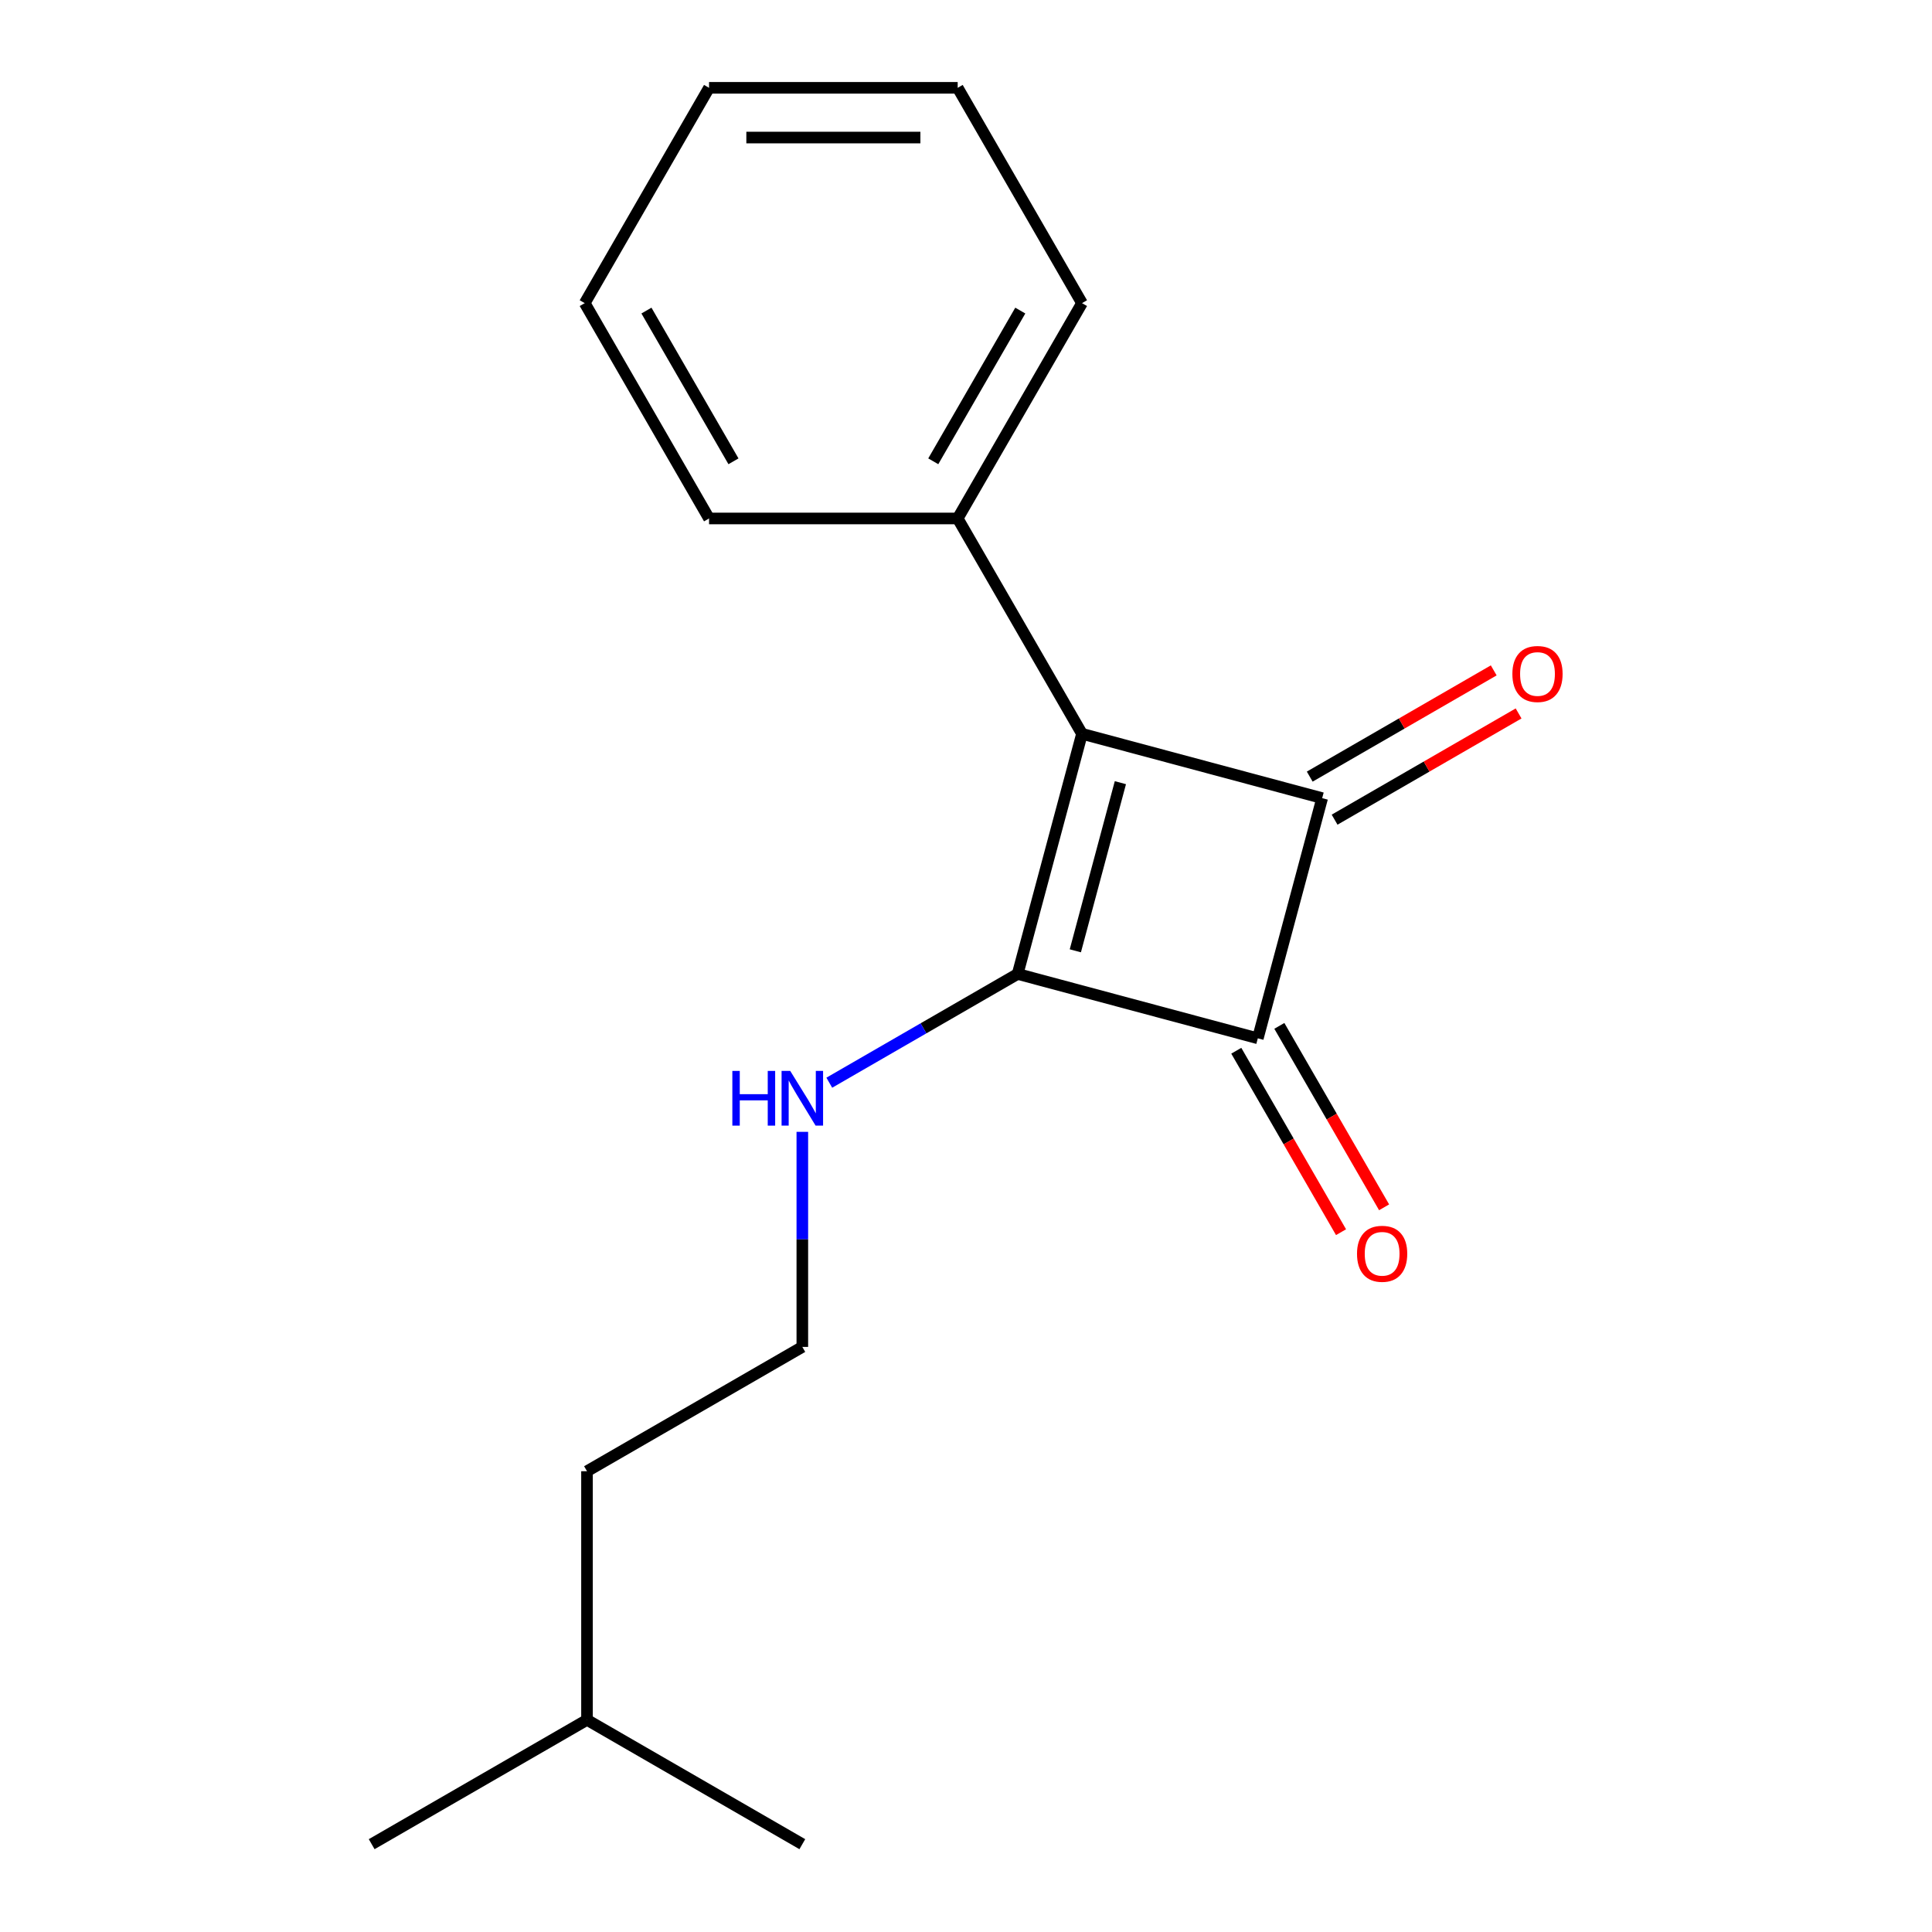 <?xml version='1.0' encoding='iso-8859-1'?>
<svg version='1.1' baseProfile='full'
              xmlns='http://www.w3.org/2000/svg'
                      xmlns:rdkit='http://www.rdkit.org/xml'
                      xmlns:xlink='http://www.w3.org/1999/xlink'
                  xml:space='preserve'
width='1000px' height='1000px' viewBox='0 0 1000 1000'>
<!-- END OF HEADER -->
<rect style='opacity:1.0;fill:#FFFFFF;stroke:none' width='1000' height='1000' x='0' y='0'> </rect>
<path class='bond-0' d='M 560.043,379.81 L 526.734,504.118' style='fill:none;fill-rule:evenodd;stroke:#000000;stroke-width:6px;stroke-linecap:butt;stroke-linejoin:miter;stroke-opacity:1' />
<path class='bond-0' d='M 579.908,405.118 L 556.592,492.134' style='fill:none;fill-rule:evenodd;stroke:#000000;stroke-width:6px;stroke-linecap:butt;stroke-linejoin:miter;stroke-opacity:1' />
<path class='bond-1' d='M 560.043,379.81 L 684.351,413.118' style='fill:none;fill-rule:evenodd;stroke:#000000;stroke-width:6px;stroke-linecap:butt;stroke-linejoin:miter;stroke-opacity:1' />
<path class='bond-3' d='M 560.043,379.81 L 495.696,268.358' style='fill:none;fill-rule:evenodd;stroke:#000000;stroke-width:6px;stroke-linecap:butt;stroke-linejoin:miter;stroke-opacity:1' />
<path class='bond-6' d='M 526.734,504.118 L 477.987,532.263' style='fill:none;fill-rule:evenodd;stroke:#000000;stroke-width:6px;stroke-linecap:butt;stroke-linejoin:miter;stroke-opacity:1' />
<path class='bond-6' d='M 477.987,532.263 L 429.24,560.407' style='fill:none;fill-rule:evenodd;stroke:#0000FF;stroke-width:6px;stroke-linecap:butt;stroke-linejoin:miter;stroke-opacity:1' />
<path class='bond-17' d='M 526.734,504.118 L 651.043,537.427' style='fill:none;fill-rule:evenodd;stroke:#000000;stroke-width:6px;stroke-linecap:butt;stroke-linejoin:miter;stroke-opacity:1' />
<path class='bond-2' d='M 684.351,413.118 L 651.043,537.427' style='fill:none;fill-rule:evenodd;stroke:#000000;stroke-width:6px;stroke-linecap:butt;stroke-linejoin:miter;stroke-opacity:1' />
<path class='bond-4' d='M 690.786,424.263 L 738.403,396.772' style='fill:none;fill-rule:evenodd;stroke:#000000;stroke-width:6px;stroke-linecap:butt;stroke-linejoin:miter;stroke-opacity:1' />
<path class='bond-4' d='M 738.403,396.772 L 786.02,369.28' style='fill:none;fill-rule:evenodd;stroke:#FF0000;stroke-width:6px;stroke-linecap:butt;stroke-linejoin:miter;stroke-opacity:1' />
<path class='bond-4' d='M 677.916,401.973 L 725.534,374.481' style='fill:none;fill-rule:evenodd;stroke:#000000;stroke-width:6px;stroke-linecap:butt;stroke-linejoin:miter;stroke-opacity:1' />
<path class='bond-4' d='M 725.534,374.481 L 773.151,346.989' style='fill:none;fill-rule:evenodd;stroke:#FF0000;stroke-width:6px;stroke-linecap:butt;stroke-linejoin:miter;stroke-opacity:1' />
<path class='bond-5' d='M 639.898,543.861 L 667.008,590.819' style='fill:none;fill-rule:evenodd;stroke:#000000;stroke-width:6px;stroke-linecap:butt;stroke-linejoin:miter;stroke-opacity:1' />
<path class='bond-5' d='M 667.008,590.819 L 694.119,637.776' style='fill:none;fill-rule:evenodd;stroke:#FF0000;stroke-width:6px;stroke-linecap:butt;stroke-linejoin:miter;stroke-opacity:1' />
<path class='bond-5' d='M 662.188,530.992 L 689.299,577.949' style='fill:none;fill-rule:evenodd;stroke:#000000;stroke-width:6px;stroke-linecap:butt;stroke-linejoin:miter;stroke-opacity:1' />
<path class='bond-5' d='M 689.299,577.949 L 716.409,624.906' style='fill:none;fill-rule:evenodd;stroke:#FF0000;stroke-width:6px;stroke-linecap:butt;stroke-linejoin:miter;stroke-opacity:1' />
<path class='bond-8' d='M 495.696,268.358 L 560.043,156.906' style='fill:none;fill-rule:evenodd;stroke:#000000;stroke-width:6px;stroke-linecap:butt;stroke-linejoin:miter;stroke-opacity:1' />
<path class='bond-8' d='M 483.058,238.771 L 528.1,160.755' style='fill:none;fill-rule:evenodd;stroke:#000000;stroke-width:6px;stroke-linecap:butt;stroke-linejoin:miter;stroke-opacity:1' />
<path class='bond-9' d='M 495.696,268.358 L 367.003,268.358' style='fill:none;fill-rule:evenodd;stroke:#000000;stroke-width:6px;stroke-linecap:butt;stroke-linejoin:miter;stroke-opacity:1' />
<path class='bond-7' d='M 415.283,585.842 L 415.283,641.5' style='fill:none;fill-rule:evenodd;stroke:#0000FF;stroke-width:6px;stroke-linecap:butt;stroke-linejoin:miter;stroke-opacity:1' />
<path class='bond-7' d='M 415.283,641.5 L 415.283,697.159' style='fill:none;fill-rule:evenodd;stroke:#000000;stroke-width:6px;stroke-linecap:butt;stroke-linejoin:miter;stroke-opacity:1' />
<path class='bond-10' d='M 415.283,697.159 L 303.831,761.505' style='fill:none;fill-rule:evenodd;stroke:#000000;stroke-width:6px;stroke-linecap:butt;stroke-linejoin:miter;stroke-opacity:1' />
<path class='bond-15' d='M 560.043,156.906 L 495.696,45.455' style='fill:none;fill-rule:evenodd;stroke:#000000;stroke-width:6px;stroke-linecap:butt;stroke-linejoin:miter;stroke-opacity:1' />
<path class='bond-14' d='M 367.003,268.358 L 302.656,156.906' style='fill:none;fill-rule:evenodd;stroke:#000000;stroke-width:6px;stroke-linecap:butt;stroke-linejoin:miter;stroke-opacity:1' />
<path class='bond-14' d='M 379.641,238.771 L 334.598,160.755' style='fill:none;fill-rule:evenodd;stroke:#000000;stroke-width:6px;stroke-linecap:butt;stroke-linejoin:miter;stroke-opacity:1' />
<path class='bond-11' d='M 303.831,761.505 L 303.831,890.199' style='fill:none;fill-rule:evenodd;stroke:#000000;stroke-width:6px;stroke-linecap:butt;stroke-linejoin:miter;stroke-opacity:1' />
<path class='bond-12' d='M 303.831,890.199 L 192.379,954.545' style='fill:none;fill-rule:evenodd;stroke:#000000;stroke-width:6px;stroke-linecap:butt;stroke-linejoin:miter;stroke-opacity:1' />
<path class='bond-13' d='M 303.831,890.199 L 415.283,954.545' style='fill:none;fill-rule:evenodd;stroke:#000000;stroke-width:6px;stroke-linecap:butt;stroke-linejoin:miter;stroke-opacity:1' />
<path class='bond-16' d='M 302.656,156.906 L 367.003,45.455' style='fill:none;fill-rule:evenodd;stroke:#000000;stroke-width:6px;stroke-linecap:butt;stroke-linejoin:miter;stroke-opacity:1' />
<path class='bond-18' d='M 495.696,45.455 L 367.003,45.455' style='fill:none;fill-rule:evenodd;stroke:#000000;stroke-width:6px;stroke-linecap:butt;stroke-linejoin:miter;stroke-opacity:1' />
<path class='bond-18' d='M 476.392,71.193 L 386.307,71.193' style='fill:none;fill-rule:evenodd;stroke:#000000;stroke-width:6px;stroke-linecap:butt;stroke-linejoin:miter;stroke-opacity:1' />
<path  class='atom-5' d='M 782.803 348.852
Q 782.803 342.052, 786.163 338.252
Q 789.523 334.452, 795.803 334.452
Q 802.083 334.452, 805.443 338.252
Q 808.803 342.052, 808.803 348.852
Q 808.803 355.732, 805.403 359.652
Q 802.003 363.532, 795.803 363.532
Q 789.563 363.532, 786.163 359.652
Q 782.803 355.772, 782.803 348.852
M 795.803 360.332
Q 800.123 360.332, 802.443 357.452
Q 804.803 354.532, 804.803 348.852
Q 804.803 343.292, 802.443 340.492
Q 800.123 337.652, 795.803 337.652
Q 791.483 337.652, 789.123 340.452
Q 786.803 343.252, 786.803 348.852
Q 786.803 354.572, 789.123 357.452
Q 791.483 360.332, 795.803 360.332
' fill='#FF0000'/>
<path  class='atom-6' d='M 702.389 648.958
Q 702.389 642.158, 705.749 638.358
Q 709.109 634.558, 715.389 634.558
Q 721.669 634.558, 725.029 638.358
Q 728.389 642.158, 728.389 648.958
Q 728.389 655.838, 724.989 659.758
Q 721.589 663.638, 715.389 663.638
Q 709.149 663.638, 705.749 659.758
Q 702.389 655.878, 702.389 648.958
M 715.389 660.438
Q 719.709 660.438, 722.029 657.558
Q 724.389 654.638, 724.389 648.958
Q 724.389 643.398, 722.029 640.598
Q 719.709 637.758, 715.389 637.758
Q 711.069 637.758, 708.709 640.558
Q 706.389 643.358, 706.389 648.958
Q 706.389 654.678, 708.709 657.558
Q 711.069 660.438, 715.389 660.438
' fill='#FF0000'/>
<path  class='atom-7' d='M 379.063 554.305
L 382.903 554.305
L 382.903 566.345
L 397.383 566.345
L 397.383 554.305
L 401.223 554.305
L 401.223 582.625
L 397.383 582.625
L 397.383 569.545
L 382.903 569.545
L 382.903 582.625
L 379.063 582.625
L 379.063 554.305
' fill='#0000FF'/>
<path  class='atom-7' d='M 409.023 554.305
L 418.303 569.305
Q 419.223 570.785, 420.703 573.465
Q 422.183 576.145, 422.263 576.305
L 422.263 554.305
L 426.023 554.305
L 426.023 582.625
L 422.143 582.625
L 412.183 566.225
Q 411.023 564.305, 409.783 562.105
Q 408.583 559.905, 408.223 559.225
L 408.223 582.625
L 404.543 582.625
L 404.543 554.305
L 409.023 554.305
' fill='#0000FF'/>
</svg>
